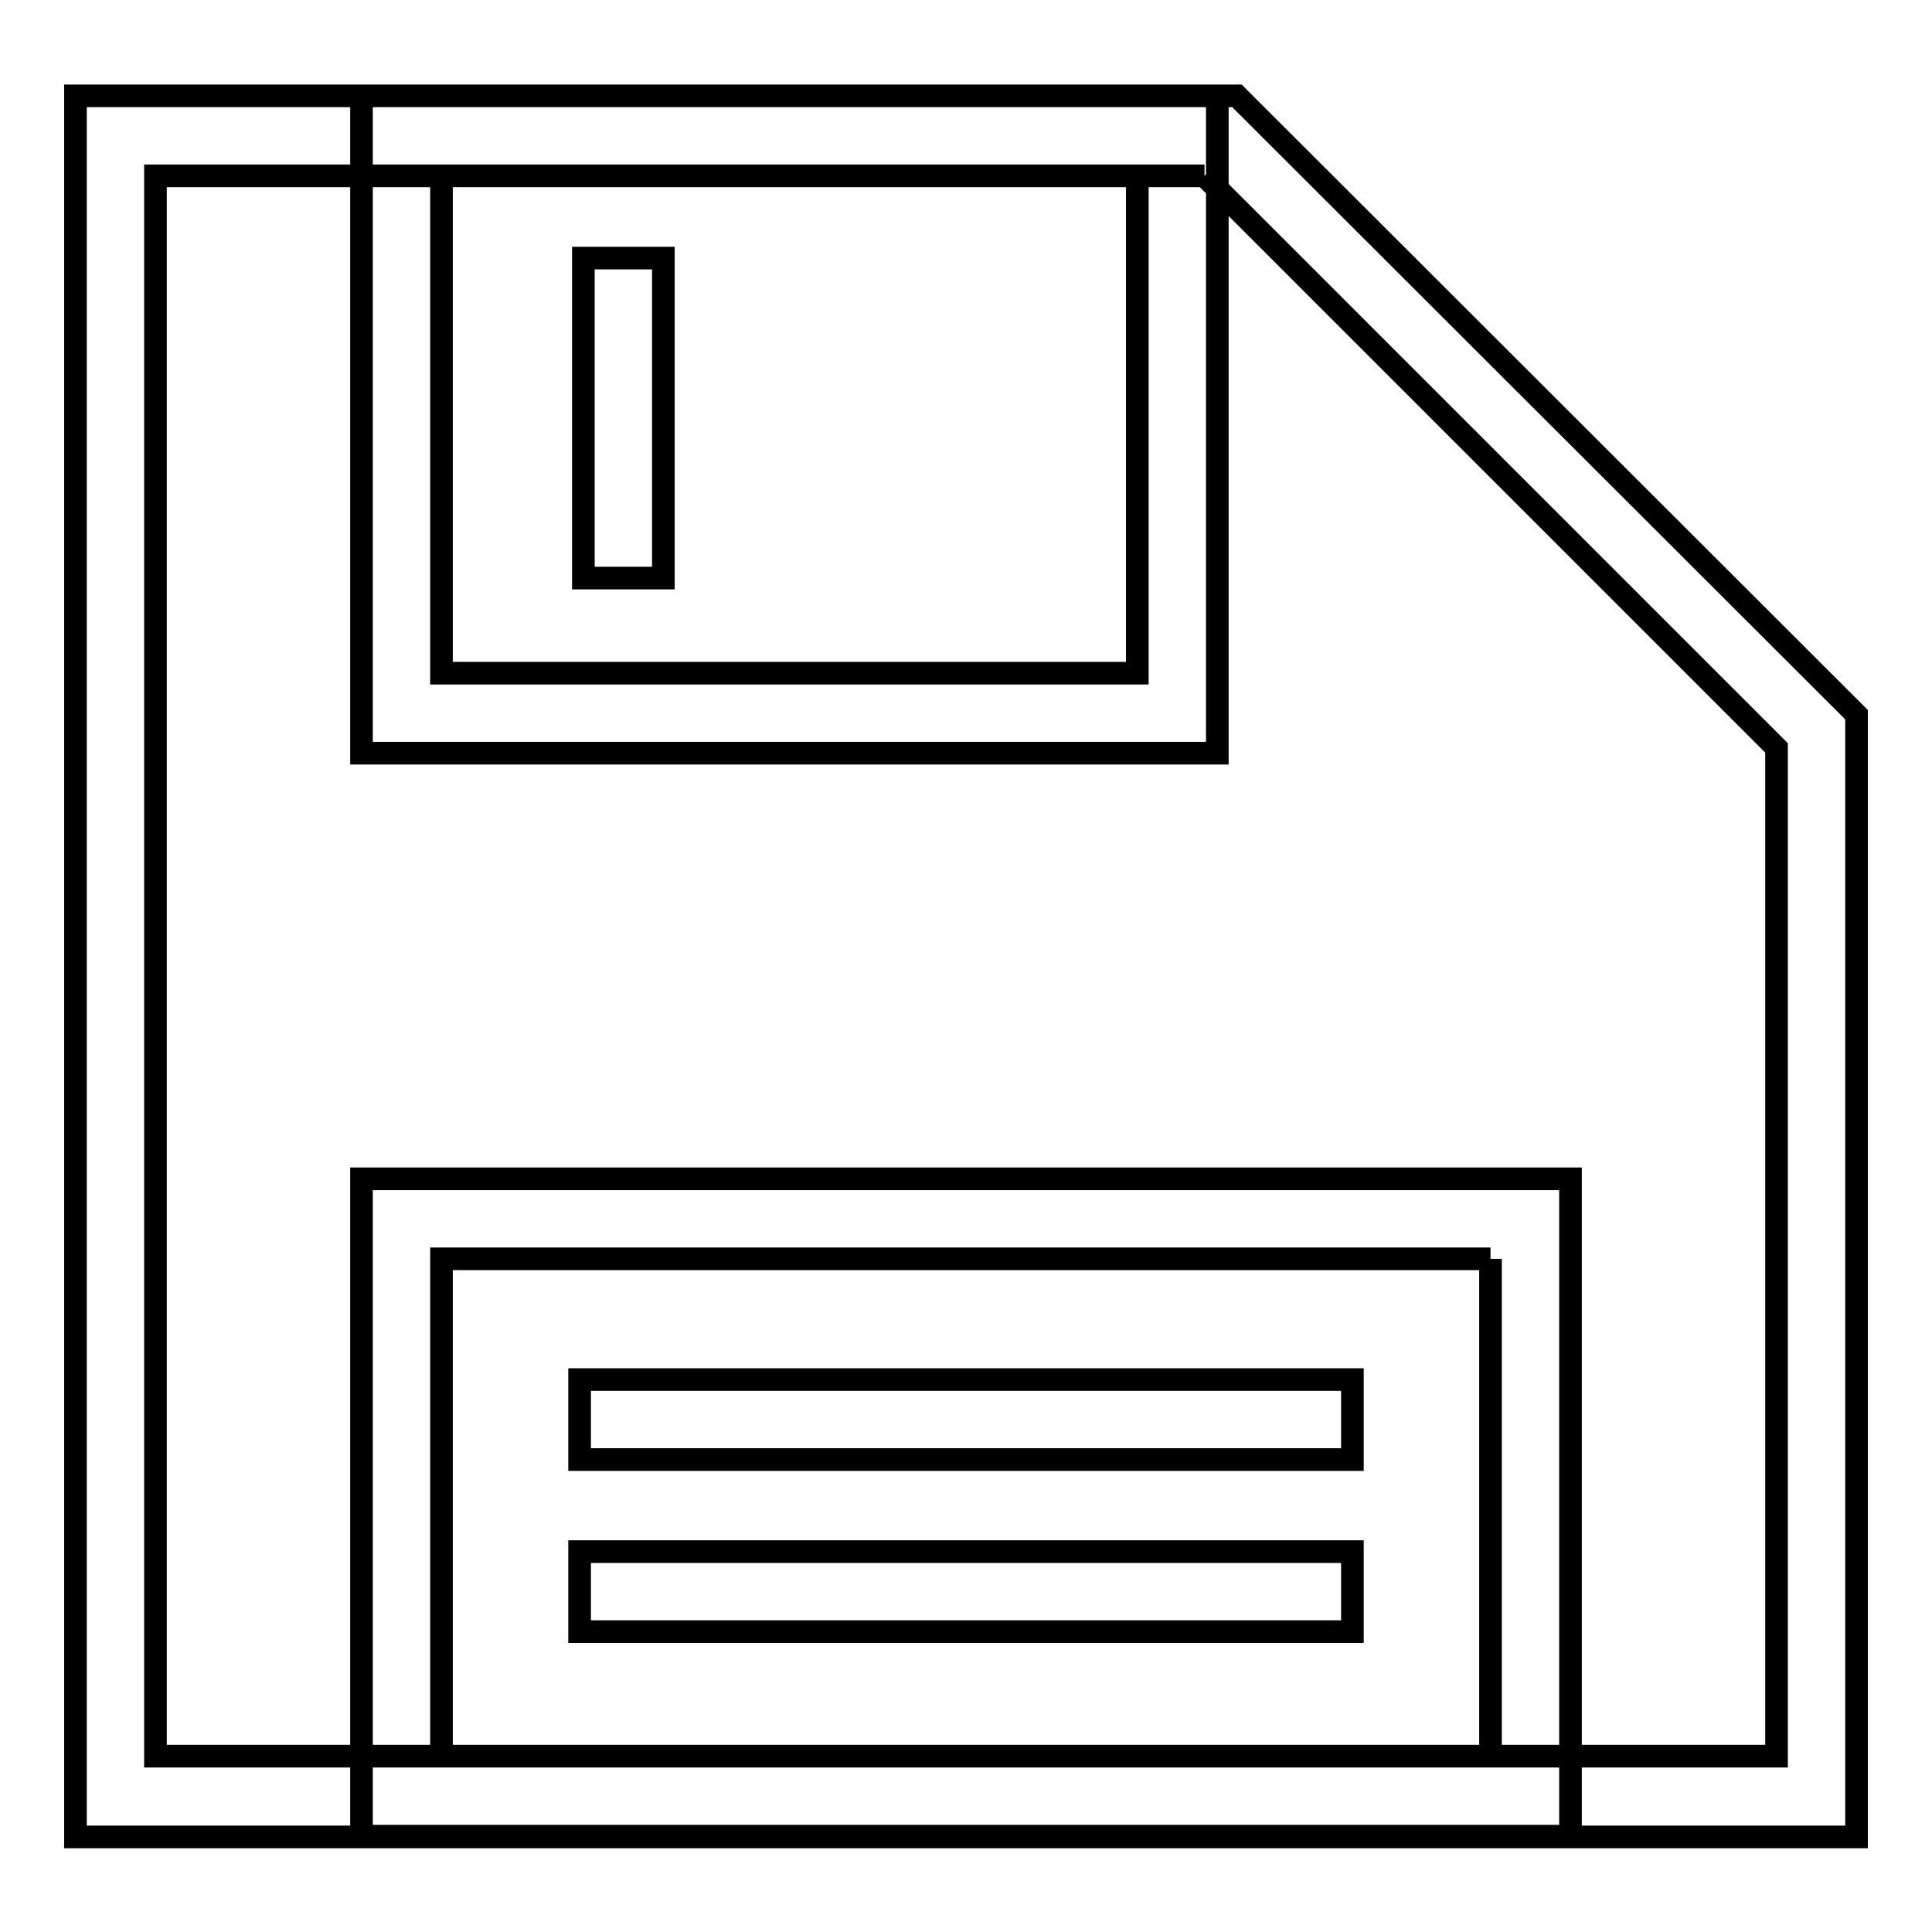 <?xml version="1.0" encoding="utf-8"?>
<!-- Svg Vector Icons : http://www.onlinewebfonts.com/icon -->
<!DOCTYPE svg PUBLIC "-//W3C//DTD SVG 1.1//EN" "http://www.w3.org/Graphics/SVG/1.1/DTD/svg11.dtd">
<svg version="1.1" xmlns="http://www.w3.org/2000/svg" xmlns:xlink="http://www.w3.org/1999/xlink" x="0px" y="0px" viewBox="0 0 256 256" enable-background="new 0 0 256 256" xml:space="preserve">
<g> <path stroke-width="3" fill-opacity="0" stroke="#000000"  d="M159.6,23.3l75.8,75.8v133.6H20.6V23.3H159.6 M163.9,12.7H10v230.7h236V94.7L163.9,12.7z M150.7,23.3v65.9 H58.5V23.3H150.7 M161.3,12.7H47.9v87.1h113.4V12.7z M197.5,166.8v65.9H58.5v-65.9H197.5 M208.1,156.2H47.9v87.1h160.2V156.2z  M87.9,34.2H77.3v42.4h10.6V34.2z M179.2,182.8H76.8v10.6h102.4V182.8z M179.2,205.6H76.8v10.6h102.4V205.6z"/></g>
</svg>